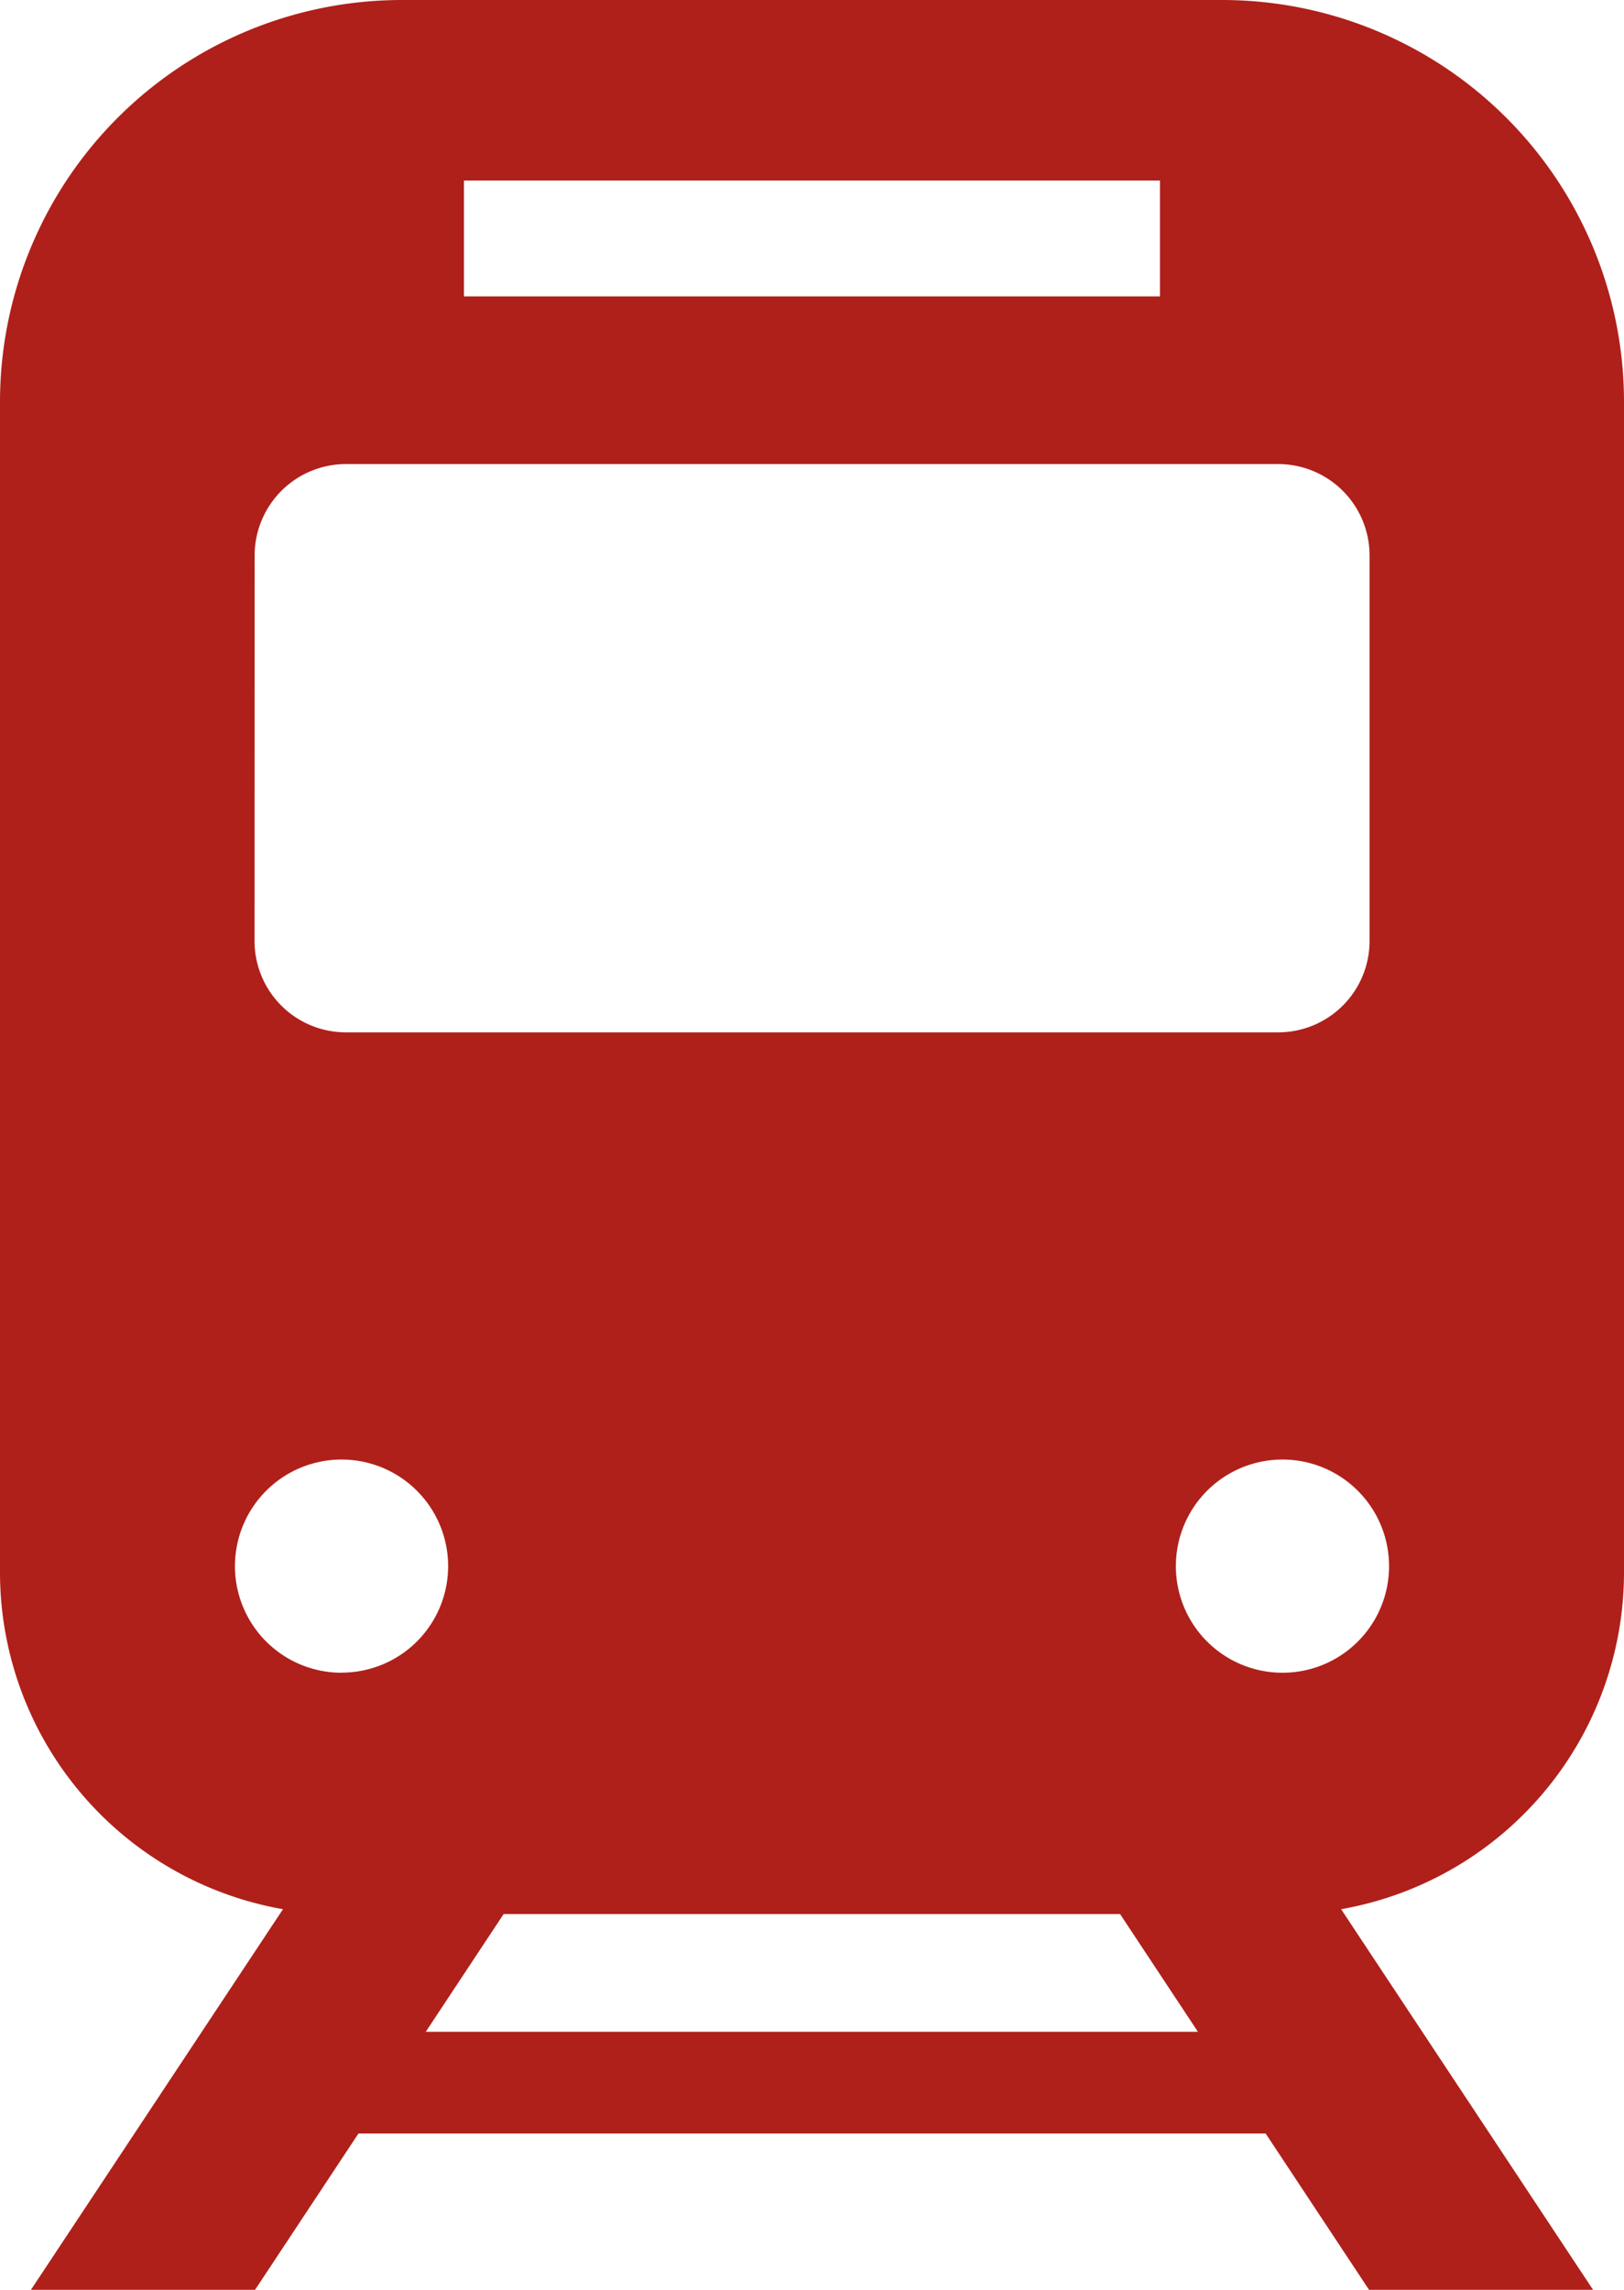 <svg id="train_icon_red" xmlns="http://www.w3.org/2000/svg" xmlns:xlink="http://www.w3.org/1999/xlink" width="16.333" height="23.028" viewBox="0 0 16.333 23.028">
  <defs>
    <style>
      .cls-1 {
        fill: #af201a;
      }

      .cls-2 {
        clip-path: url(#clip-path);
      }
    </style>
    <clipPath id="clip-path">
      <rect id="長方形_2160" data-name="長方形 2160" class="cls-1" width="16.333" height="23.028"/>
    </clipPath>
  </defs>
  <g id="グループ_6290" data-name="グループ 6290" class="cls-2" transform="translate(0 0)">
    <path id="パス_93" data-name="パス 93" class="cls-1" d="M16.333,15.815V4.042A4.042,4.042,0,0,0,12.291,0H4.042A4.042,4.042,0,0,0,0,4.042V15.815A3.441,3.441,0,0,0,2.846,19.2L.311,23.028H2.565l1.04-1.572h9.124l1.04,1.572h2.253L13.488,19.2a3.441,3.441,0,0,0,2.845-3.384m-11.667-14h7V2.981h-7ZM2.561,5.586a.919.919,0,0,1,.919-.919h9.375a.919.919,0,0,1,.919.919V9.463a.919.919,0,0,1-.919.919H3.479a.919.919,0,0,1-.919-.919Zm.875,11.236A1.072,1.072,0,1,1,4.507,15.75a1.071,1.071,0,0,1-1.071,1.071m.846,3.612.783-1.184h6.2l.783,1.184ZM12.9,16.822A1.072,1.072,0,1,1,13.97,15.75,1.071,1.071,0,0,1,12.9,16.822" transform="translate(0 0)"/>
  </g>
</svg>
